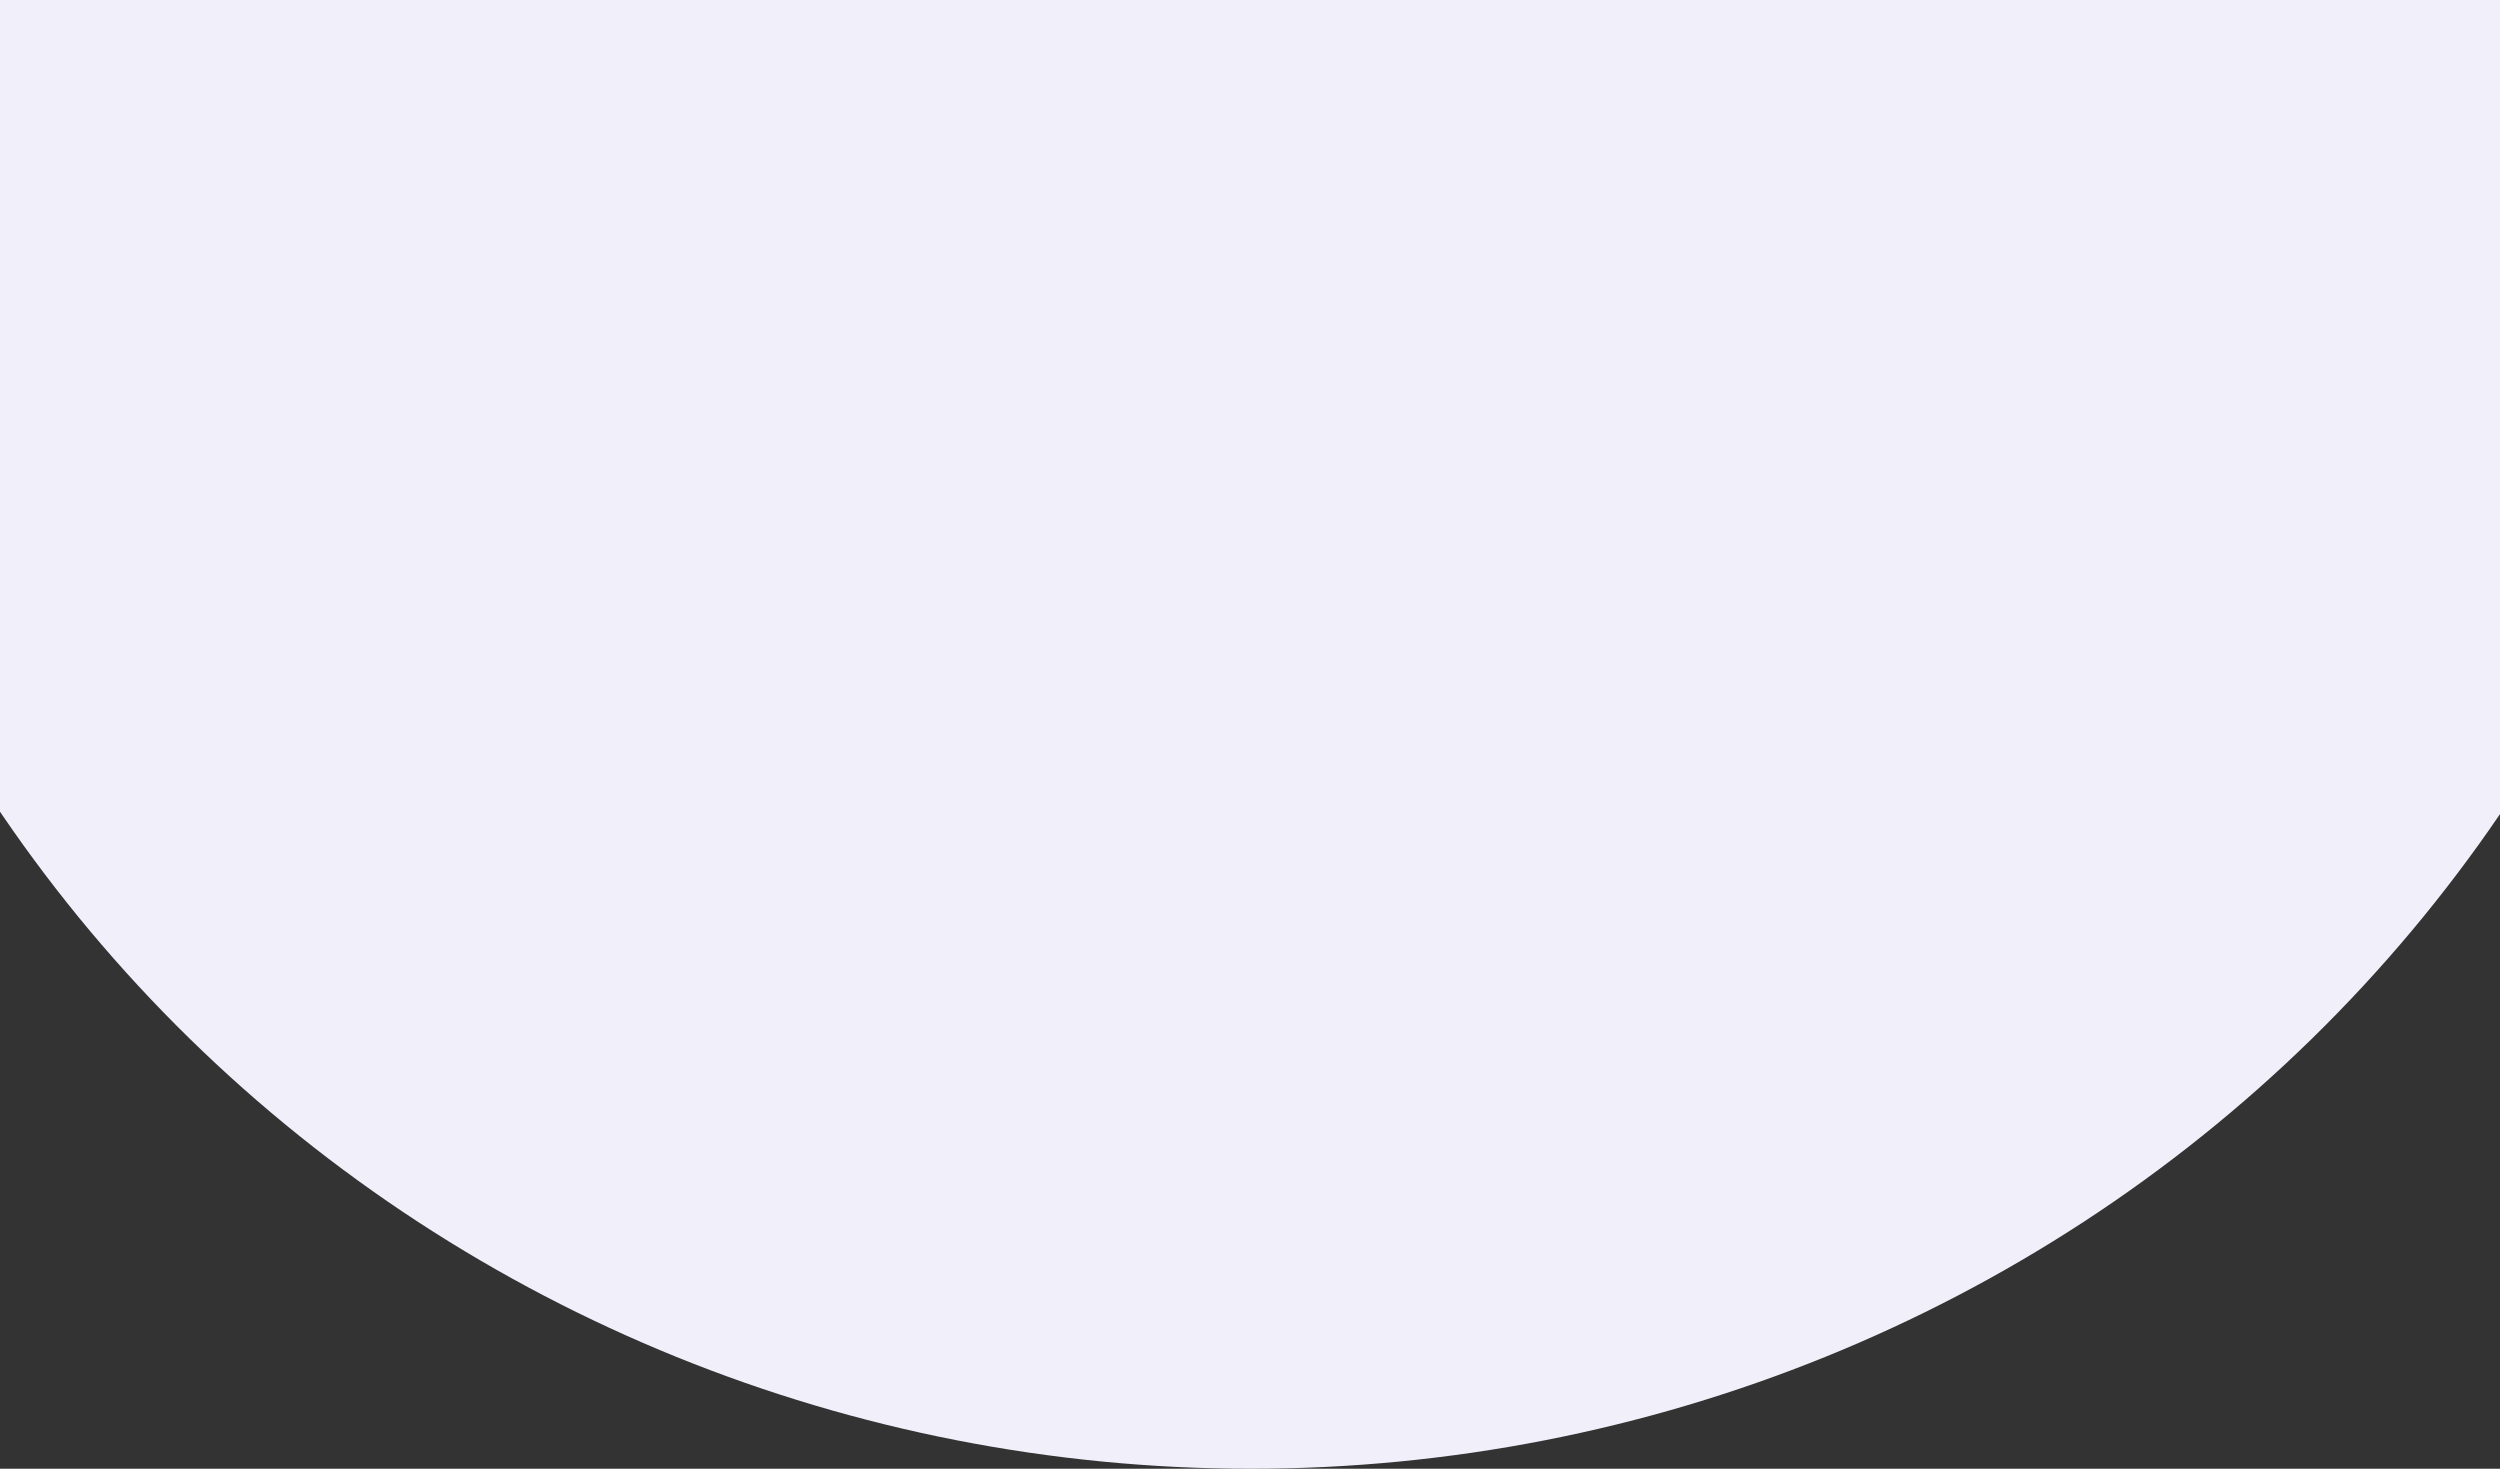 <?xml version="1.0" encoding="UTF-8"?> <svg xmlns="http://www.w3.org/2000/svg" width="1440" height="846" viewBox="0 0 1440 846" fill="none"><rect x="0" y="0" width="1440" height="846" fill="#333333" stroke="none"/><path d="M109.197 598.212C-52.922 439.556 -144 224.373 -144 -0L1584.94 -0C1584.94 224.373 1493.86 439.556 1331.74 598.212C1169.62 756.868 949.739 845.999 720.468 845.999C491.197 845.999 271.316 756.868 109.197 598.212Z" fill="#F1EFFA"></path></svg> 